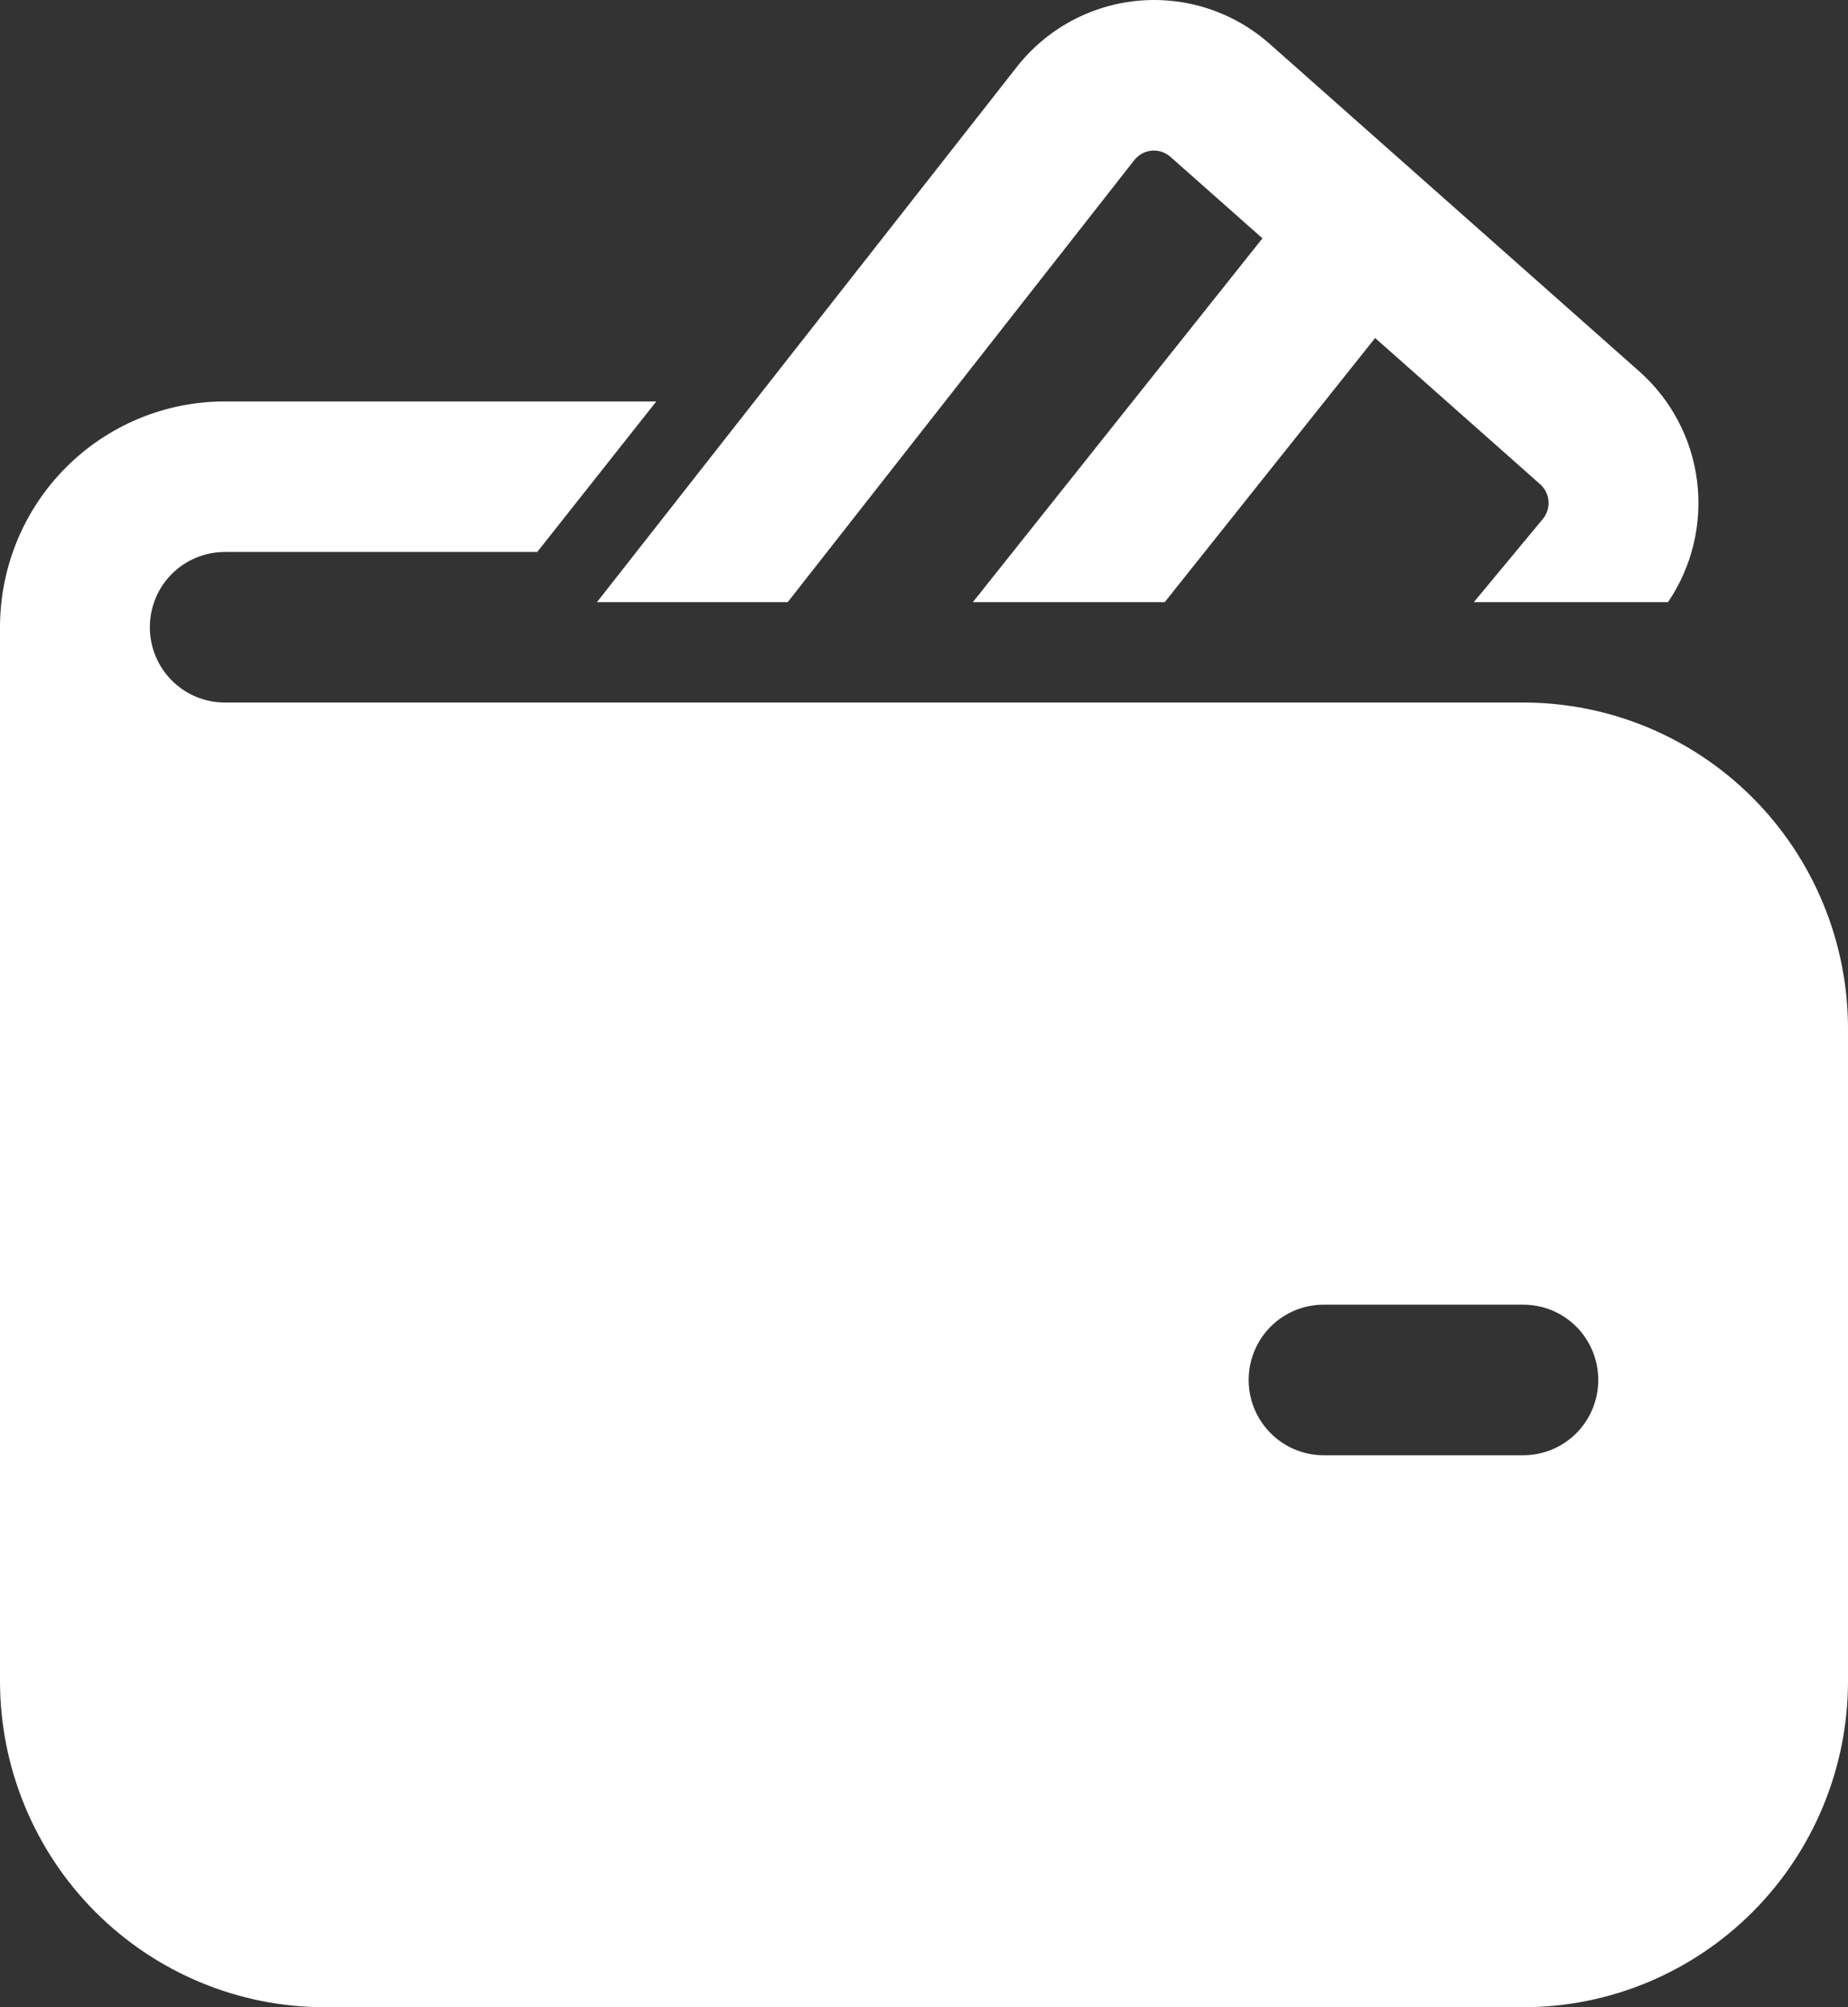 <svg width="35" height="38" viewBox="0 0 35 38" fill="none" xmlns="http://www.w3.org/2000/svg">
<rect x="0" y="0" width="35" height="38" fill="#333333" stroke="none"/>
<path d="M21.484 3.03C21.524 2.98 21.574 2.938 21.63 2.907C21.687 2.877 21.749 2.858 21.813 2.852C21.877 2.847 21.941 2.854 22.002 2.874C22.063 2.894 22.119 2.927 22.167 2.969L23.91 4.512L18.425 11.4H22.059L26.044 6.399L29.169 9.167C29.262 9.249 29.319 9.364 29.328 9.488C29.337 9.611 29.298 9.733 29.218 9.828L27.913 11.4H31.591C32.046 10.73 32.242 9.916 32.142 9.111C32.042 8.306 31.652 7.566 31.046 7.03L24.046 0.83C23.708 0.531 23.314 0.305 22.886 0.164C22.458 0.024 22.006 -0.027 21.558 0.014C21.11 0.055 20.675 0.187 20.279 0.402C19.884 0.618 19.536 0.912 19.258 1.267L11.306 11.4H14.919L21.484 3.03ZM4.257 10.45C3.88 10.45 3.52 10.6 3.253 10.867C2.987 11.134 2.838 11.497 2.838 11.875C2.838 12.252 2.987 12.615 3.253 12.882C3.52 13.149 3.88 13.3 4.257 13.3H28.851C30.482 13.3 32.046 13.95 33.199 15.108C34.352 16.266 35 17.837 35 19.475V31.825C35 33.463 34.352 35.033 33.199 36.191C32.046 37.349 30.482 38 28.851 38H6.149C4.518 38 2.954 37.349 1.801 36.191C0.648 35.033 0 33.463 0 31.825V11.875C0 10.741 0.448 9.653 1.247 8.852C2.045 8.05 3.128 7.6 4.257 7.6H12.43L10.175 10.45H4.257ZM23.649 26.125C23.649 26.911 24.284 27.55 25.068 27.55H28.851C29.228 27.55 29.589 27.4 29.855 27.133C30.121 26.865 30.27 26.503 30.27 26.125C30.27 25.747 30.121 25.384 29.855 25.117C29.589 24.85 29.228 24.7 28.851 24.7H25.068C24.691 24.7 24.33 24.85 24.064 25.117C23.798 25.384 23.649 25.747 23.649 26.125Z" fill="white"/>
</svg>
